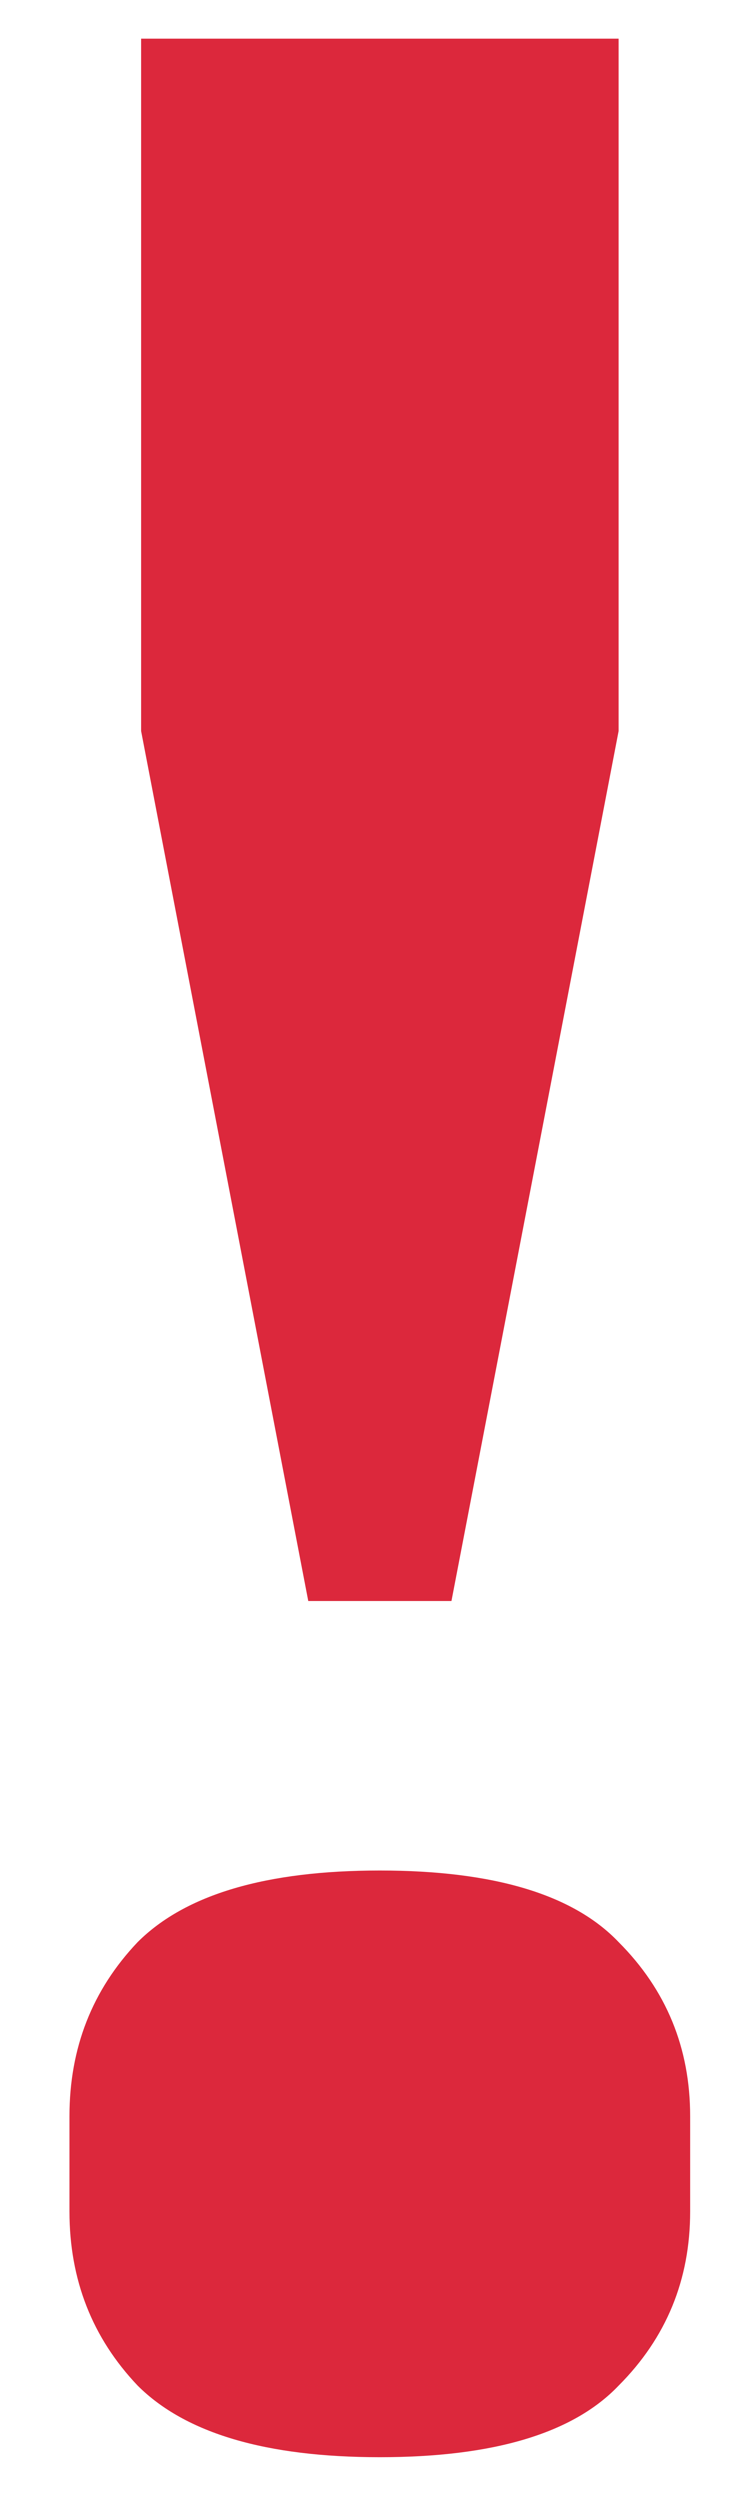 <svg width="7" height="24" viewBox="0 0 7 24" fill="none" xmlns="http://www.w3.org/2000/svg">
<path d="M2.96 15.369L1.355 7.018V0.371H5.94V7.018L4.335 15.369H2.96ZM3.647 23.588C2.556 23.588 1.781 23.359 1.322 22.901C0.886 22.442 0.667 21.885 0.667 21.23V20.314C0.667 19.659 0.886 19.102 1.322 18.643C1.781 18.185 2.556 17.956 3.647 17.956C4.739 17.956 5.503 18.185 5.94 18.643C6.398 19.102 6.627 19.659 6.627 20.314V21.23C6.627 21.885 6.398 22.442 5.94 22.901C5.503 23.359 4.739 23.588 3.647 23.588Z" fill="#DC283C"/>
</svg>

